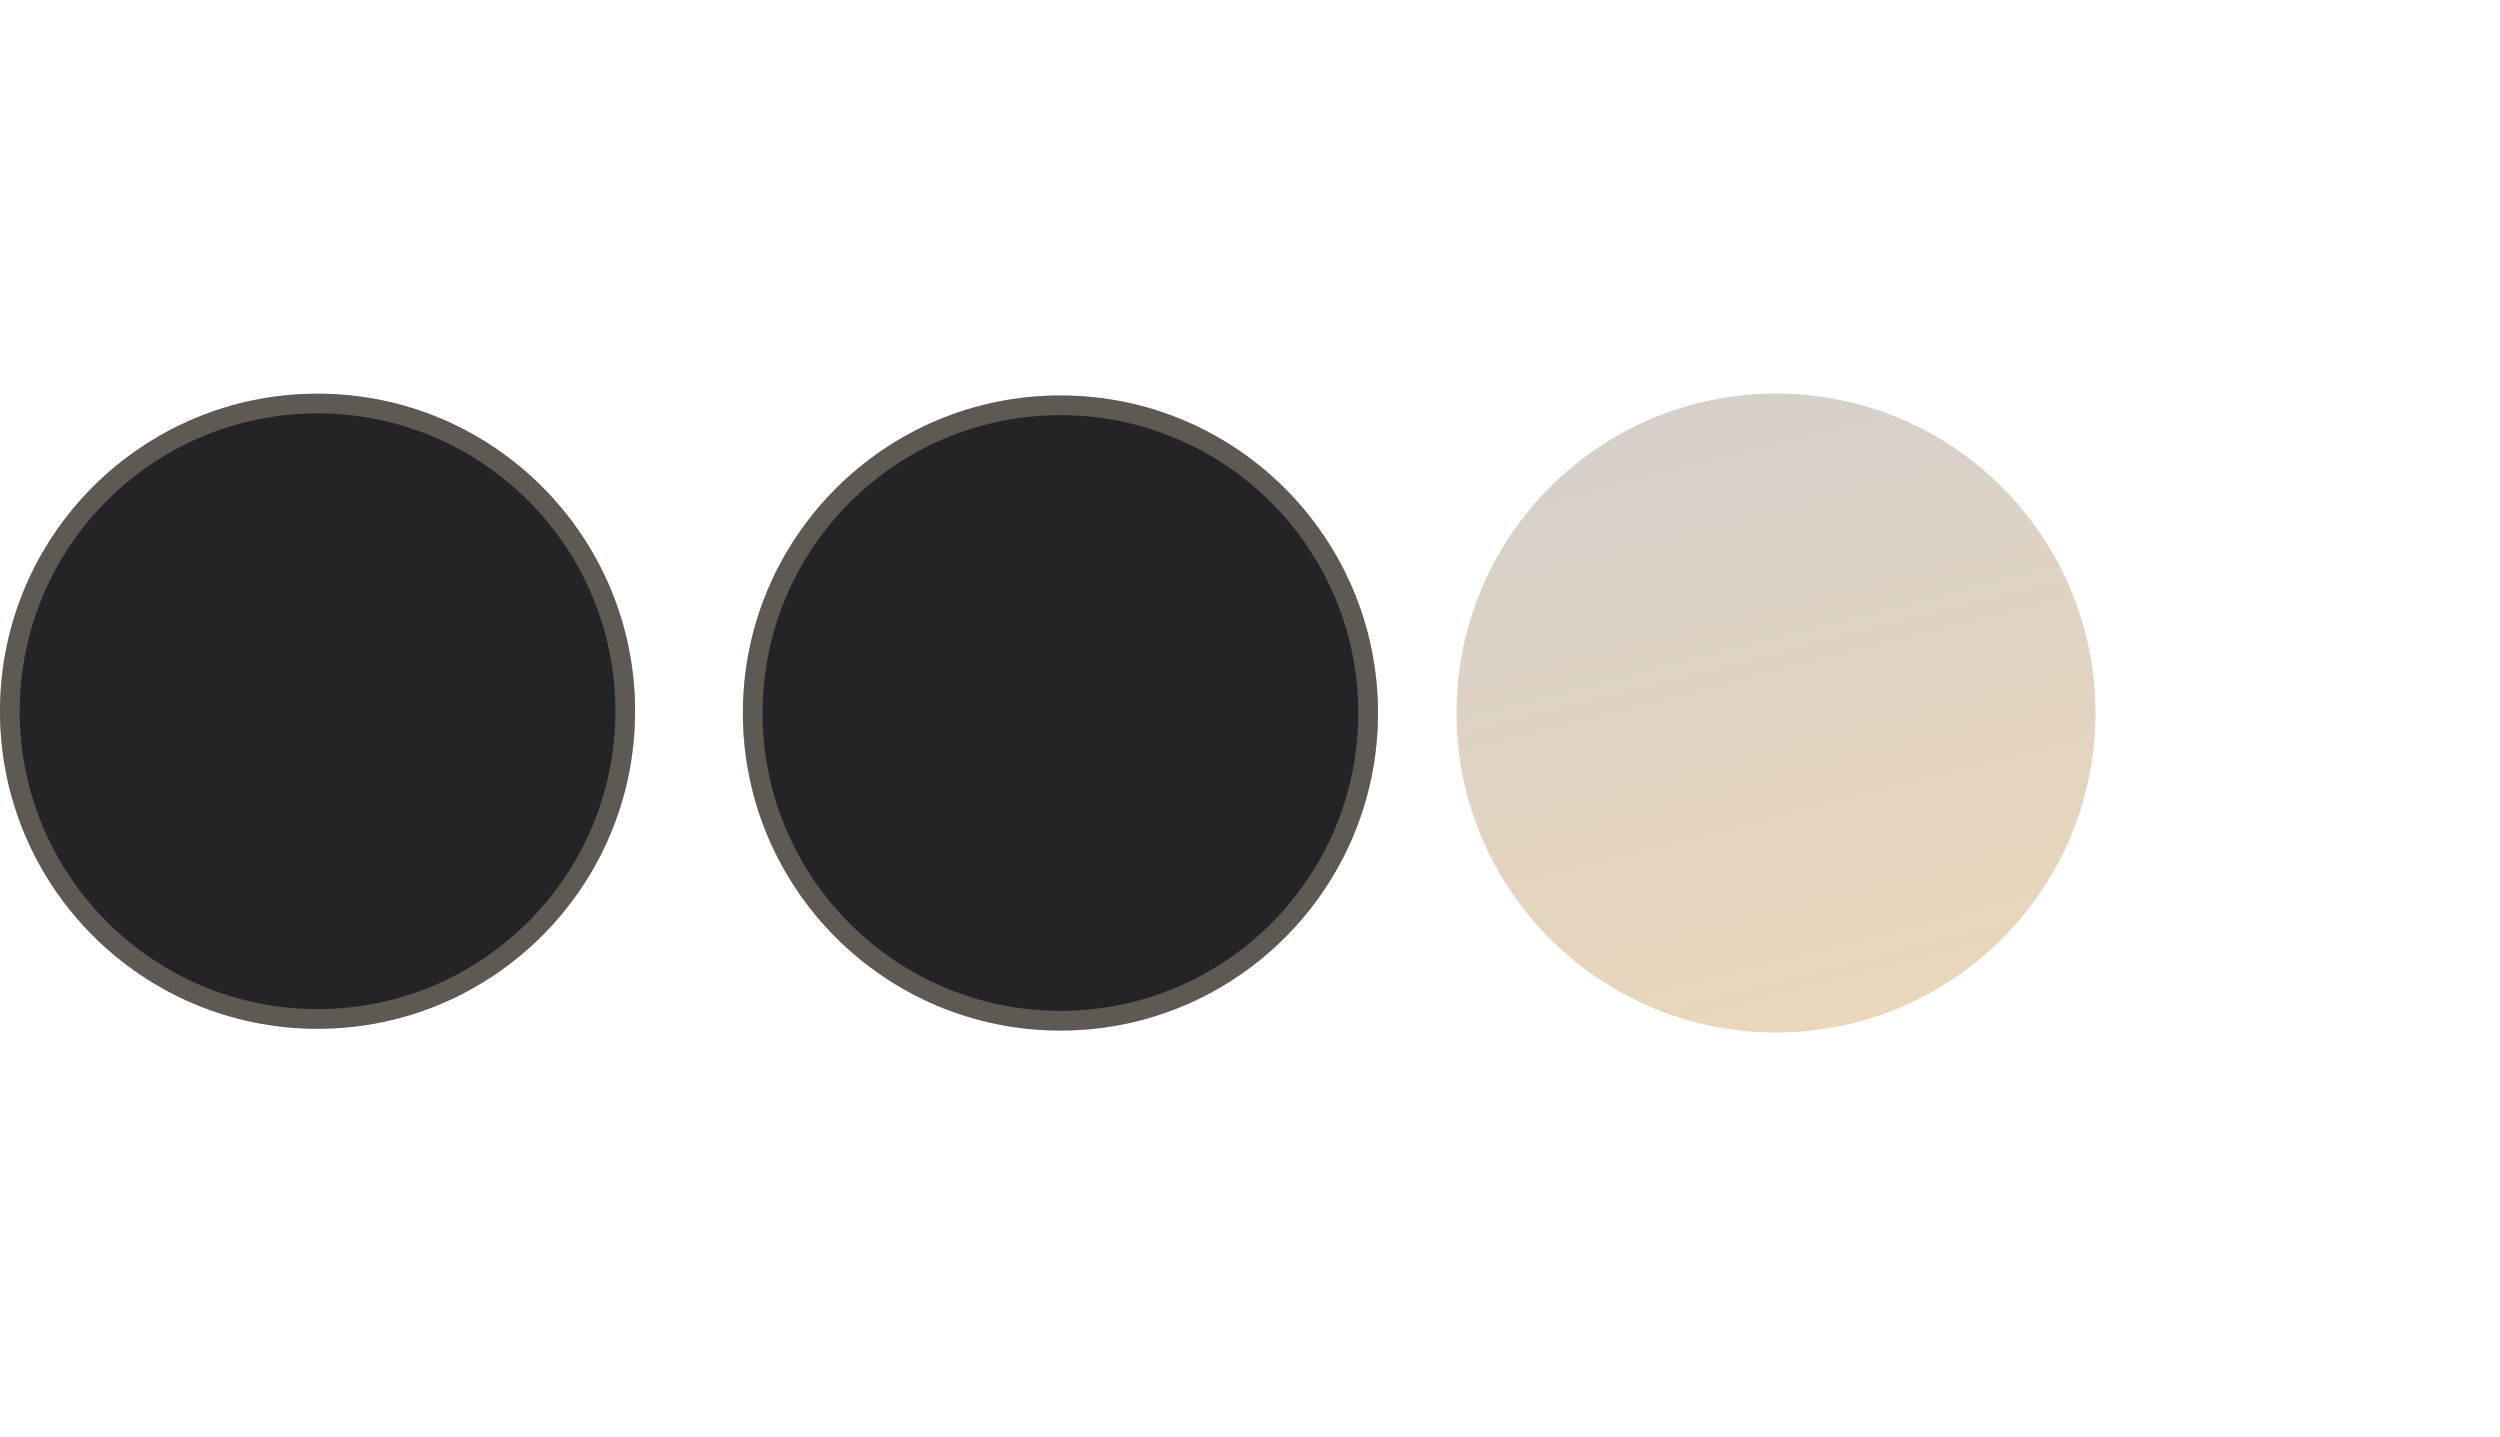 <?xml version="1.0" encoding="UTF-8"?> <svg xmlns="http://www.w3.org/2000/svg" width="127" height="73" viewBox="0 0 127 73" fill="none"><circle cx="16.131" cy="36.131" r="16.131" fill="#242428"></circle><circle cx="16.131" cy="36.131" r="15.631" stroke="#EAD7BB" stroke-opacity="0.3"></circle><circle cx="53.87" cy="36.221" r="16.131" fill="#242428"></circle><circle cx="53.87" cy="36.221" r="15.631" stroke="#EAD7BB" stroke-opacity="0.3"></circle><g filter="url(#filter0_f_730_909)"><circle cx="90.221" cy="36.221" r="16.221" fill="url(#paint0_linear_730_909)"></circle></g><circle cx="90.221" cy="36.221" r="16.221" fill="url(#paint1_linear_730_909)"></circle><defs><filter id="filter0_f_730_909" x="54" y="0" width="72.442" height="72.442" filterUnits="userSpaceOnUse" color-interpolation-filters="sRGB"><feFlood flood-opacity="0" result="BackgroundImageFix"></feFlood><feBlend mode="normal" in="SourceGraphic" in2="BackgroundImageFix" result="shape"></feBlend><feGaussianBlur stdDeviation="10" result="effect1_foregroundBlur_730_909"></feGaussianBlur></filter><linearGradient id="paint0_linear_730_909" x1="85.177" y1="21.359" x2="93.151" y2="52.473" gradientUnits="userSpaceOnUse"><stop stop-color="#D6D0C9"></stop><stop offset="1" stop-color="#EAD7BB"></stop></linearGradient><linearGradient id="paint1_linear_730_909" x1="85.177" y1="21.359" x2="93.151" y2="52.473" gradientUnits="userSpaceOnUse"><stop stop-color="#D6D0C9"></stop><stop offset="1" stop-color="#EAD7BB"></stop></linearGradient></defs></svg> 